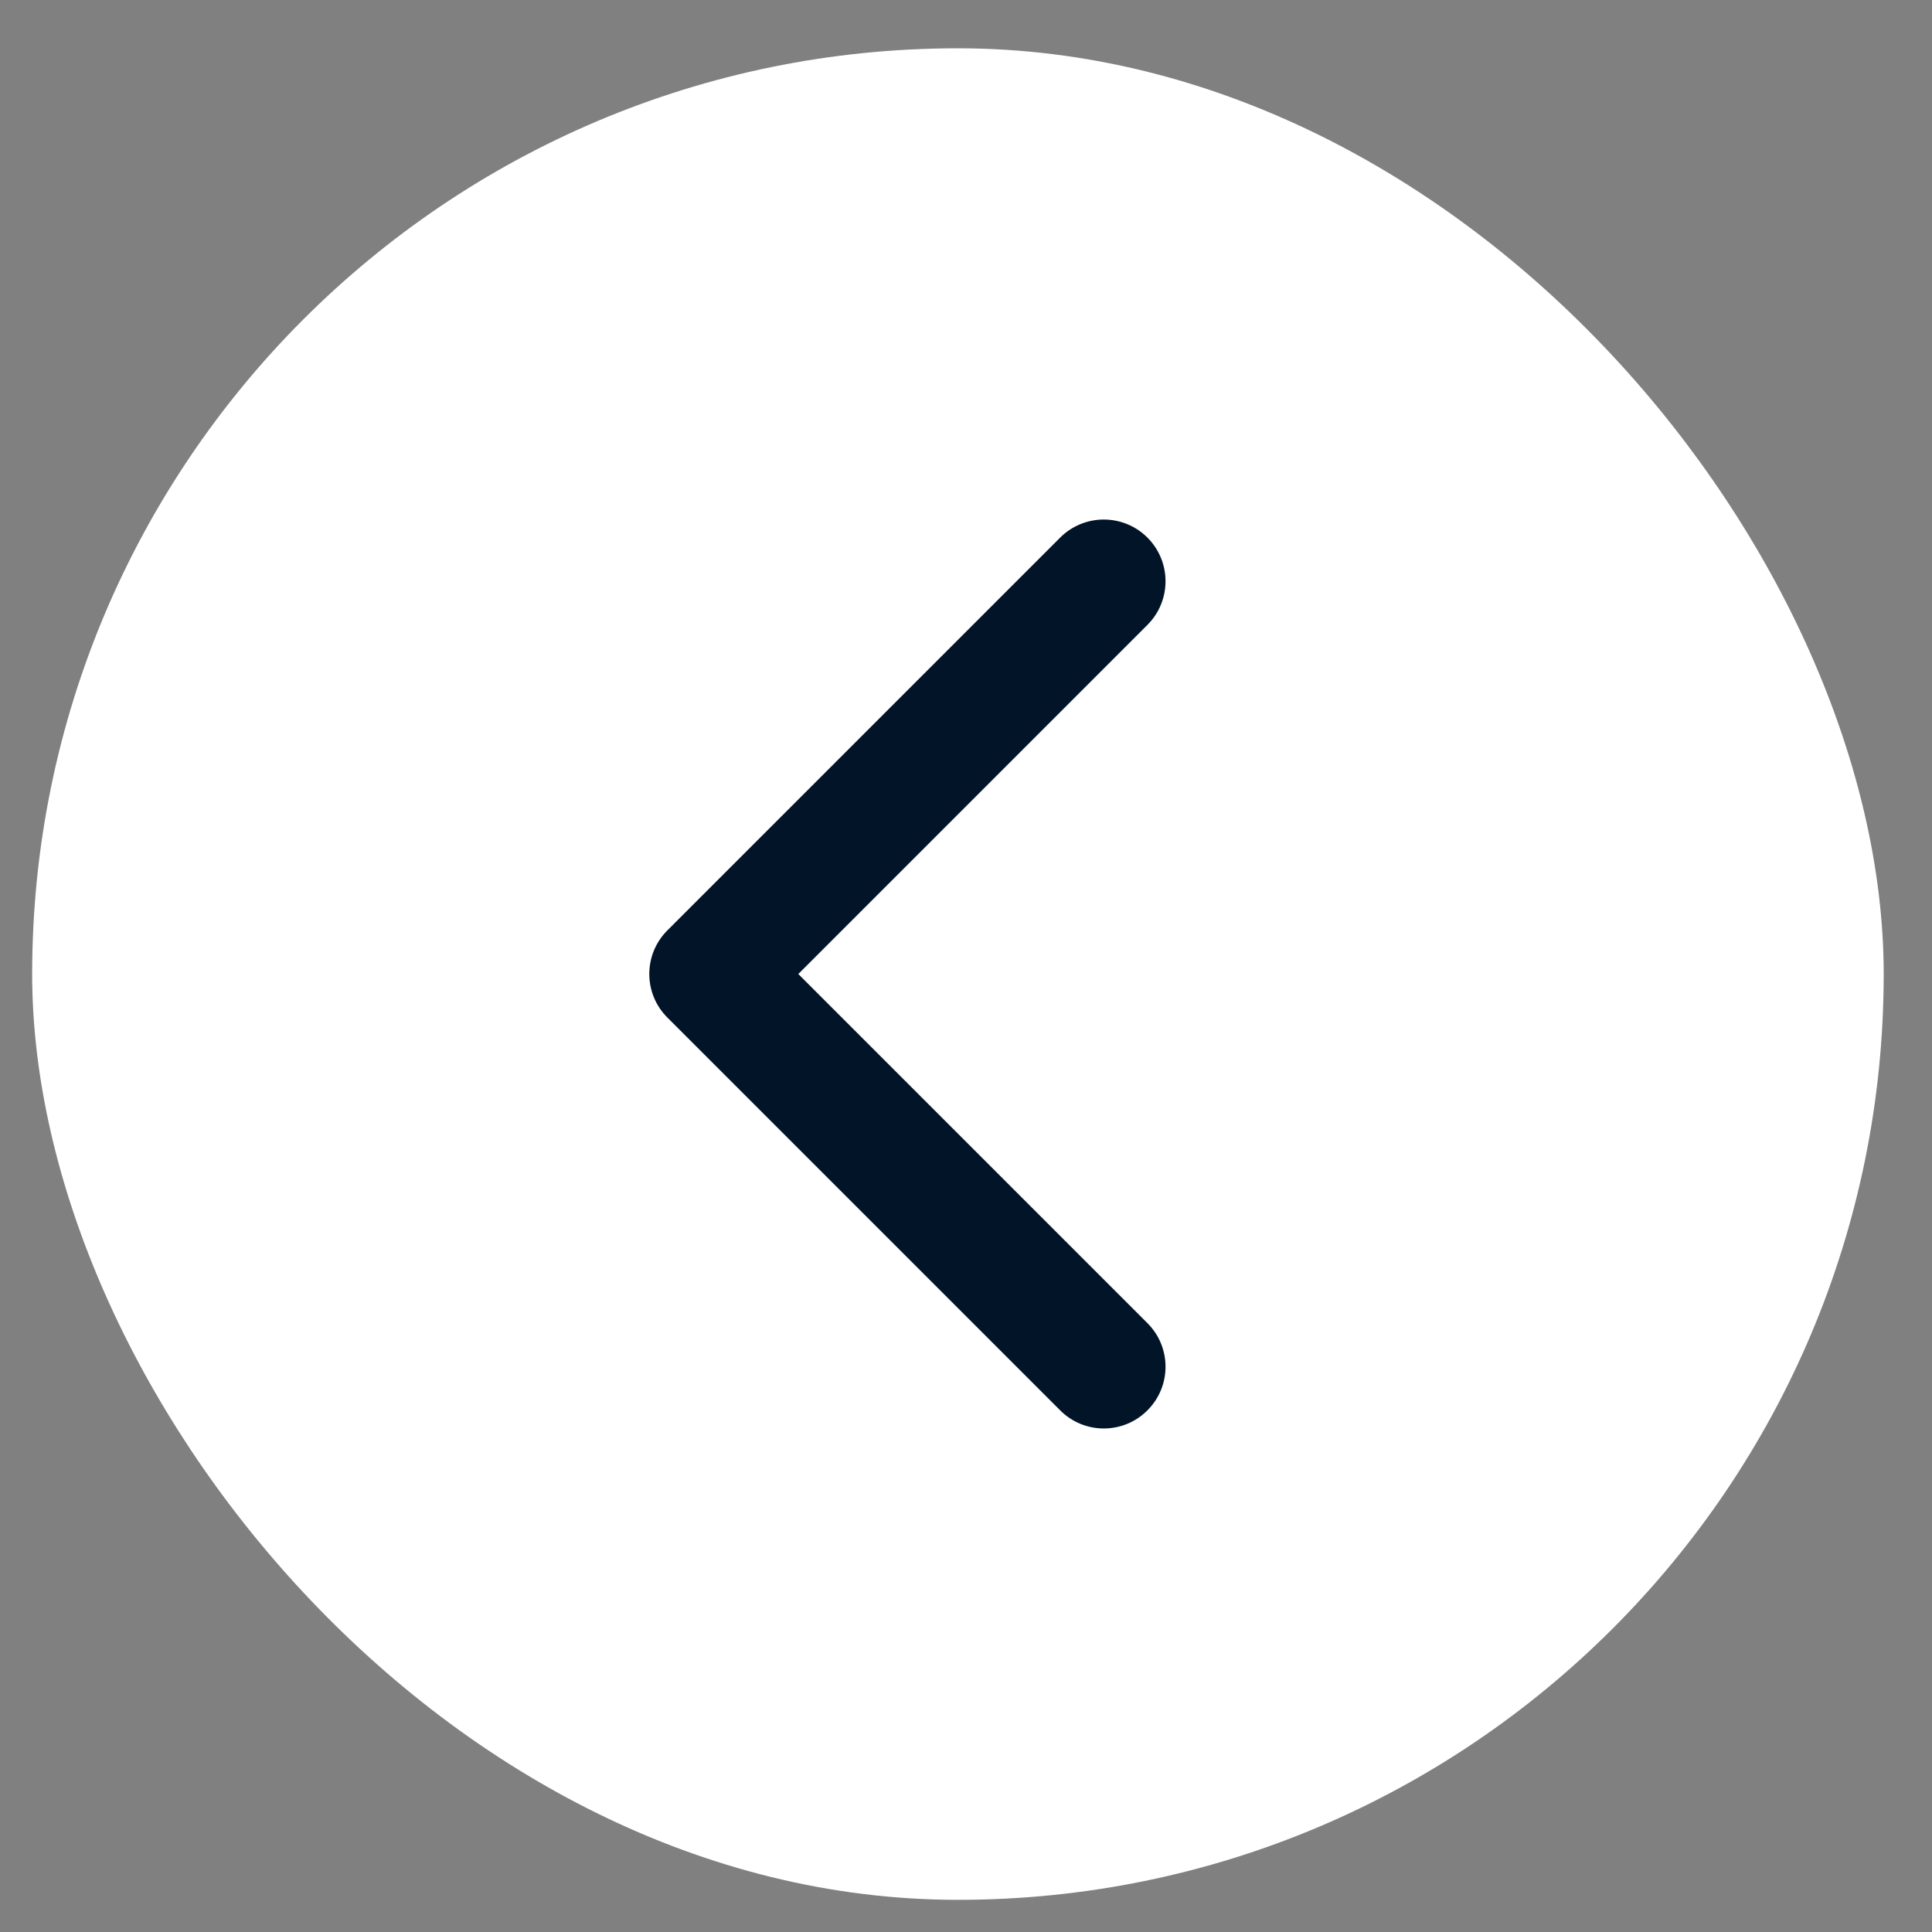 <?xml version="1.0" encoding="UTF-8"?> <svg xmlns="http://www.w3.org/2000/svg" width="20" height="20" viewBox="0 0 20 20" fill="none"><rect x="0" y="0" width="20" height="20" fill="#808080" stroke="none"/><rect x="0.333" y="0.5" width="19.167" height="19.167" rx="9.583" fill="white"></rect><path d="M6.909 9.631C6.659 9.88 6.659 10.285 6.909 10.534L10.975 14.6C11.224 14.85 11.629 14.85 11.878 14.6C12.128 14.351 12.128 13.946 11.878 13.697L8.264 10.083L11.878 6.469C12.128 6.219 12.128 5.815 11.878 5.565C11.629 5.316 11.224 5.316 10.975 5.565L6.909 9.631ZM8 10.083V9.444H7.361V10.083V10.722H8V10.083Z" fill="#021428"></path></svg> 
